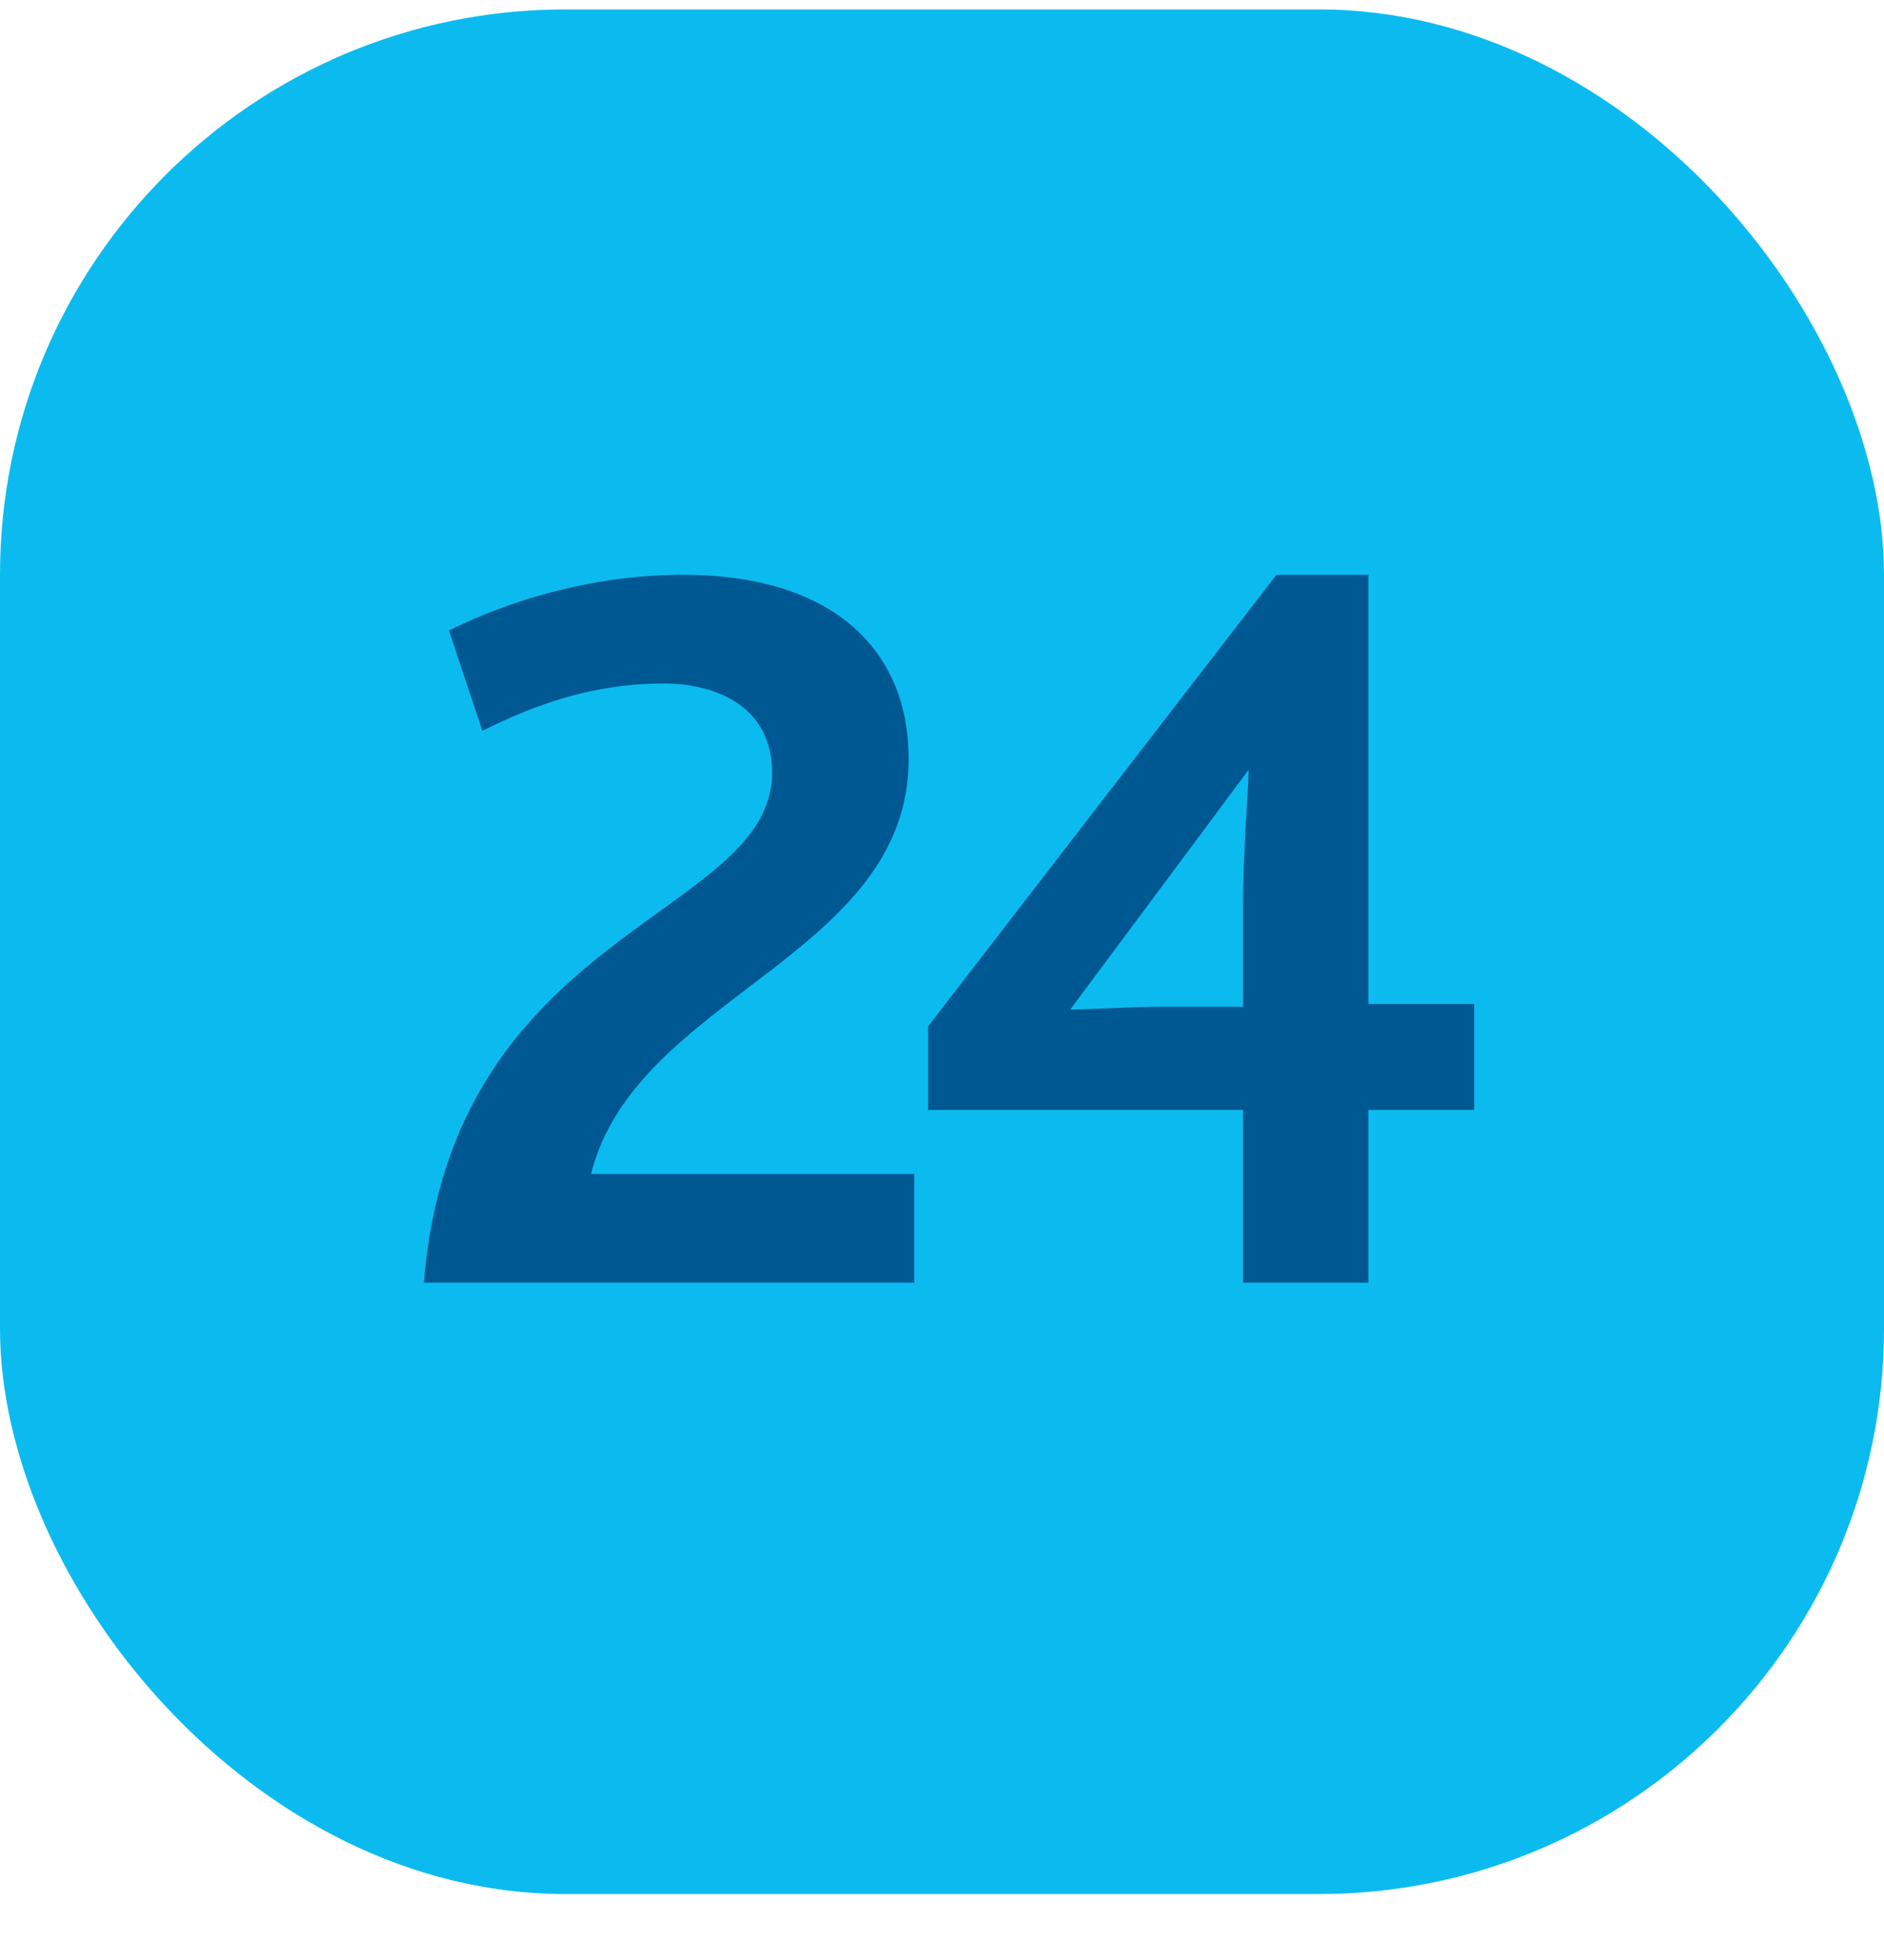 <?xml version="1.0" encoding="UTF-8"?> <svg xmlns="http://www.w3.org/2000/svg" width="25" height="26" viewBox="0 0 25 26" fill="none"> <rect y="0.125" width="25" height="25" rx="7.5" fill="#0BBBEF"></rect> <path d="M5.625 17.015H12.132V15.573H7.843C8.435 13.207 12.058 12.69 12.058 10.065C12.058 8.66 11.097 7.625 9.063 7.625C7.806 7.625 6.697 7.995 5.958 8.364L6.401 9.695C7.067 9.363 7.843 9.067 8.804 9.067C9.544 9.067 10.246 9.4 10.246 10.25C10.246 12.172 5.995 12.32 5.625 17.015ZM12.316 14.723H16.494V17.015H18.158V14.723H19.562V13.318H18.158V7.625H16.938L12.316 13.614V14.723ZM14.202 13.392L16.568 10.213C16.568 10.472 16.494 11.285 16.494 12.024V13.355H15.385C15.052 13.355 14.424 13.392 14.202 13.392Z" fill="#005893"></path> </svg> 